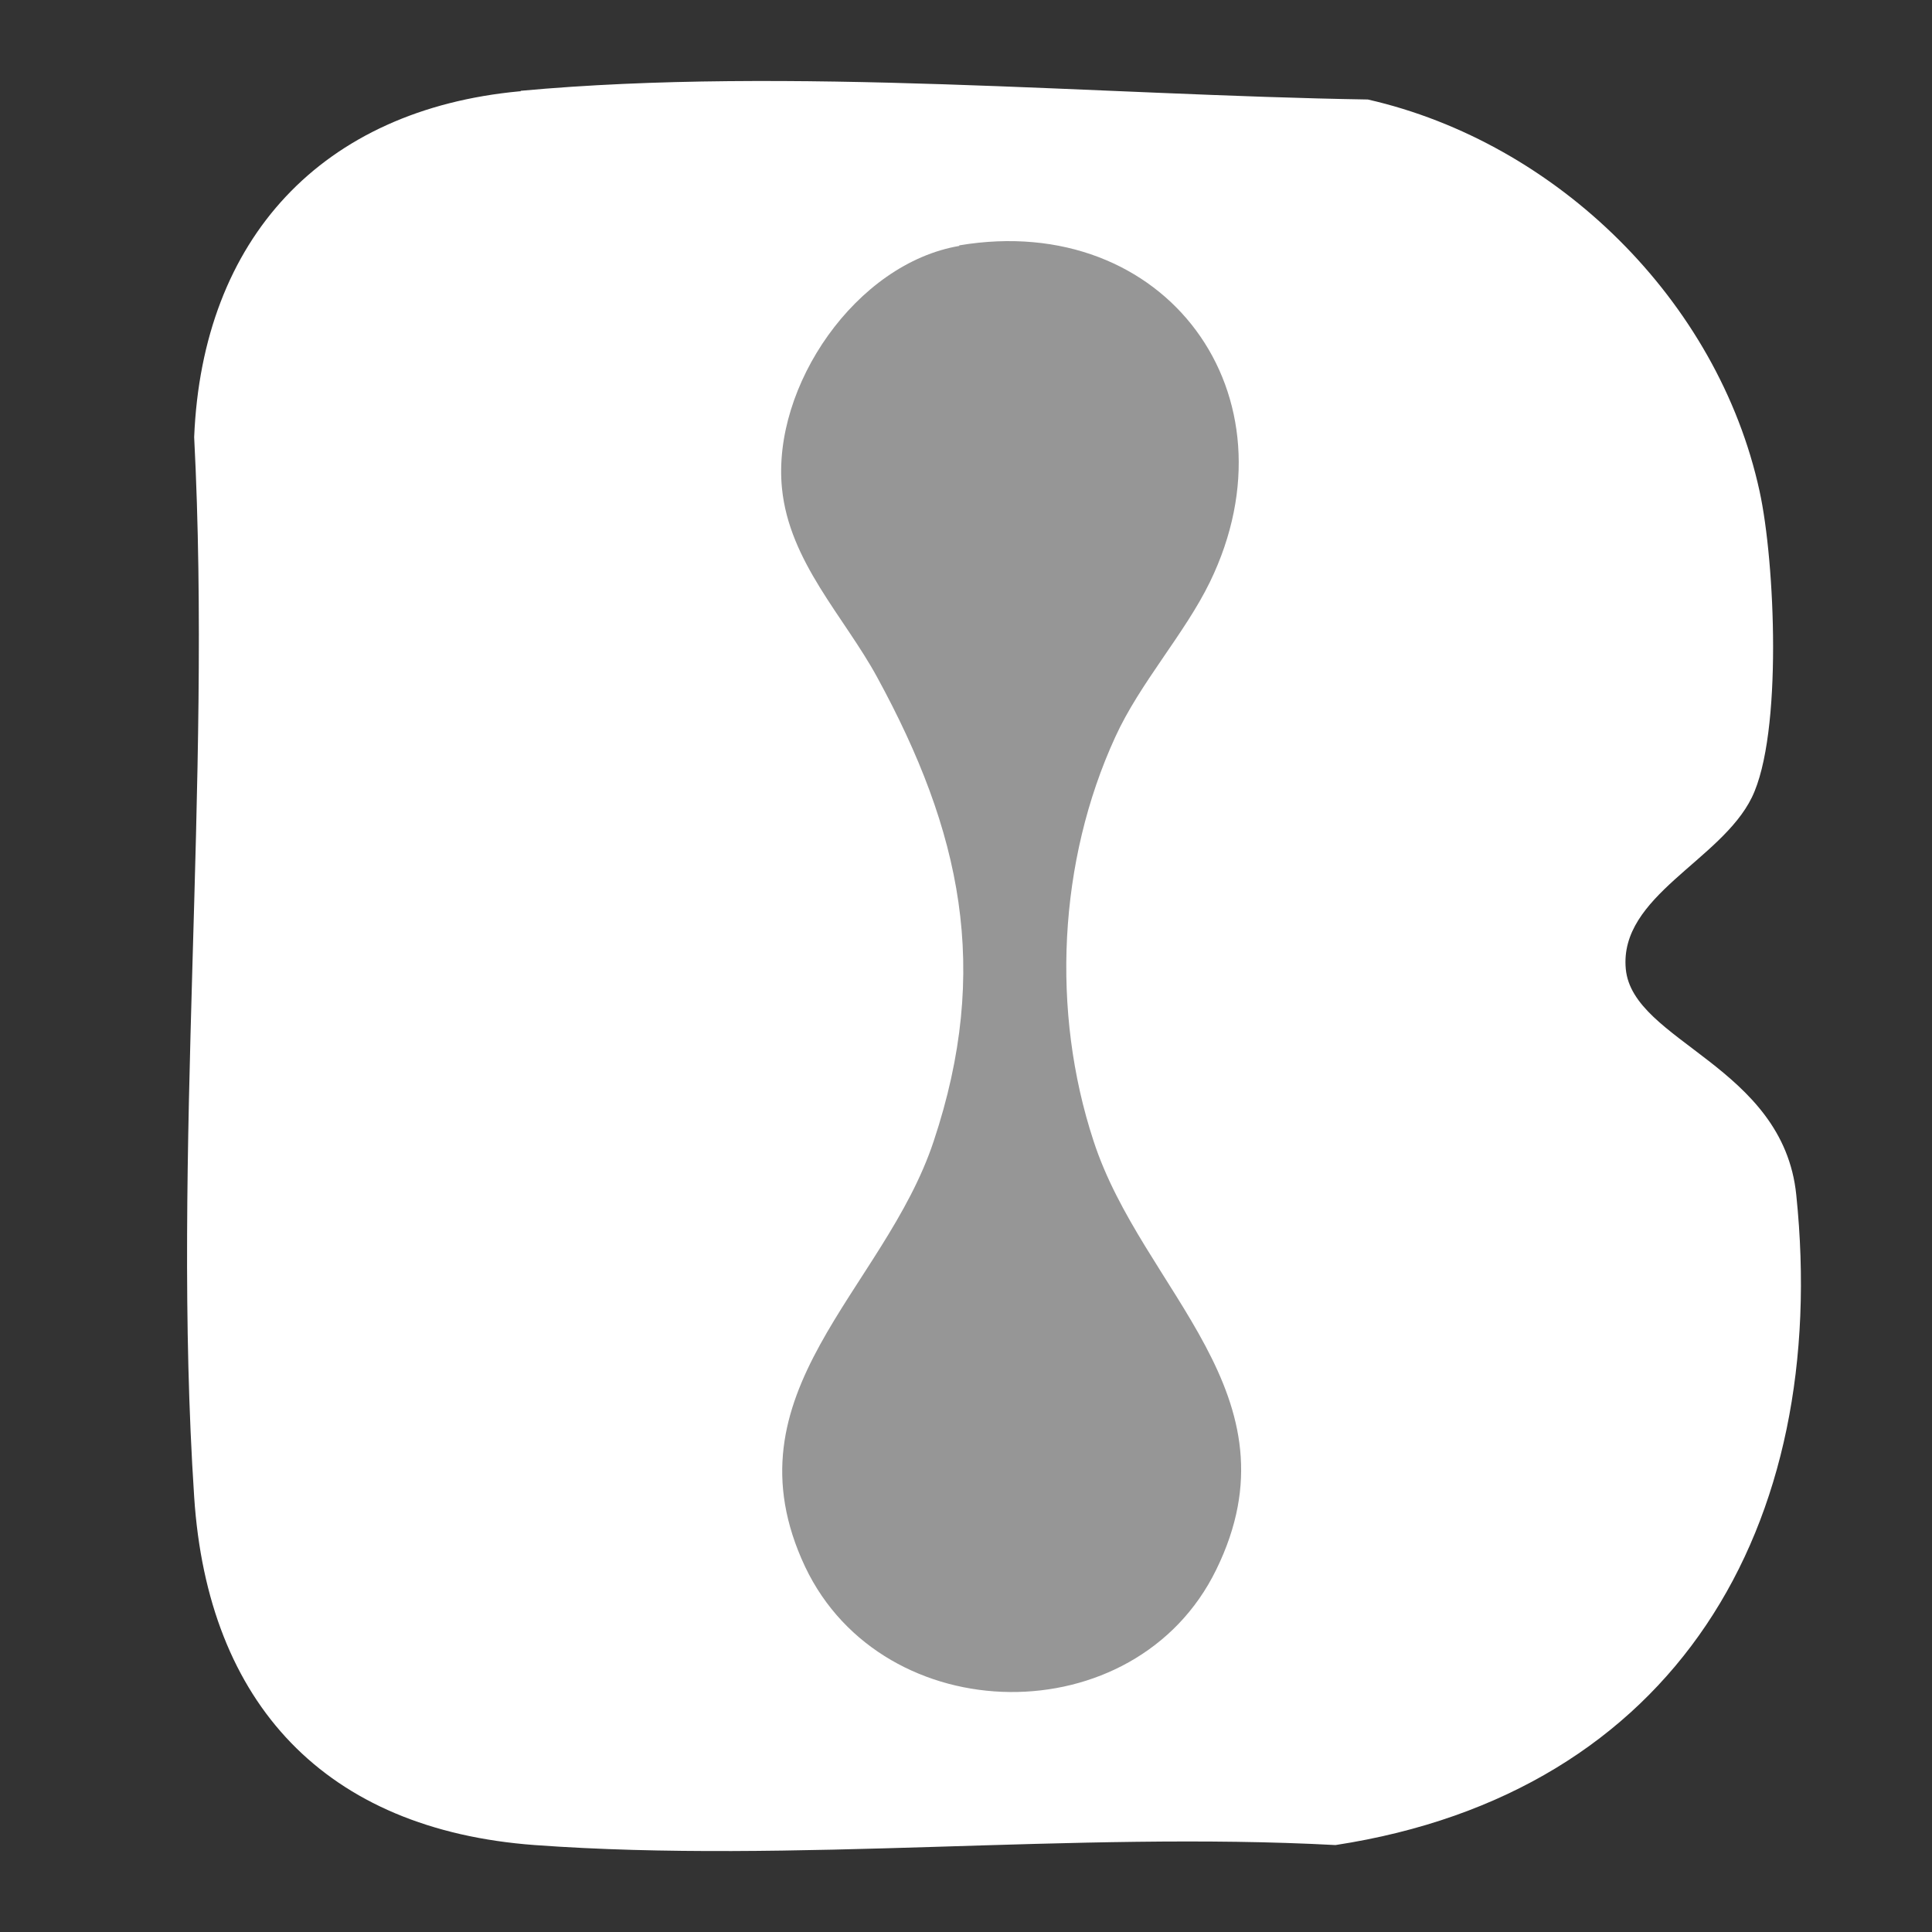 <?xml version="1.0" encoding="UTF-8"?>
<svg id="Layer_1" xmlns="http://www.w3.org/2000/svg" version="1.1" viewBox="0 0 40 40">
  <rect x="0" y="0" width="40" height="40" fill="#333333" stroke="none"/>
  <!-- Generator: Adobe Illustrator 29.1.0, SVG Export Plug-In . SVG Version: 2.1.0 Build 142)  -->
  <defs>
    <style>
      .st0 {
        fill: #fff;
      }

      .st1 {
        fill: #969696;
      }
    </style>
  </defs>
  <path class="st0" d="M10.78,1.88c5.54-.51,11.97.09,17.54.18,3.91.89,7.25,4.16,8.11,8.11.32,1.46.48,5.03-.16,6.34s-2.75,2.04-2.61,3.55,3.26,2.01,3.53,4.68c.71,6.87-2.5,12.38-9.54,13.46-5.41-.29-11.22.39-16.58,0-4.33-.32-6.77-2.92-7.05-7.21-.47-7.13.37-14.76,0-21.94.17-4.12,2.65-6.78,6.74-7.16h.02Z"/>
  <path class="st1" d="M19.86,5.08c4.28-.72,7.07,3.1,5.19,6.97-.52,1.07-1.45,2.09-1.96,3.21-1.18,2.57-1.33,5.68-.45,8.36,1.01,3.11,4.32,5.25,2.54,8.88-1.67,3.42-6.89,3.35-8.51-.06-1.7-3.61,1.63-5.71,2.66-8.81,1.19-3.57.57-6.42-1.17-9.61-.68-1.25-1.82-2.39-1.97-3.91-.21-2.11,1.53-4.66,3.68-5.02h-.01Z"/>
</svg>